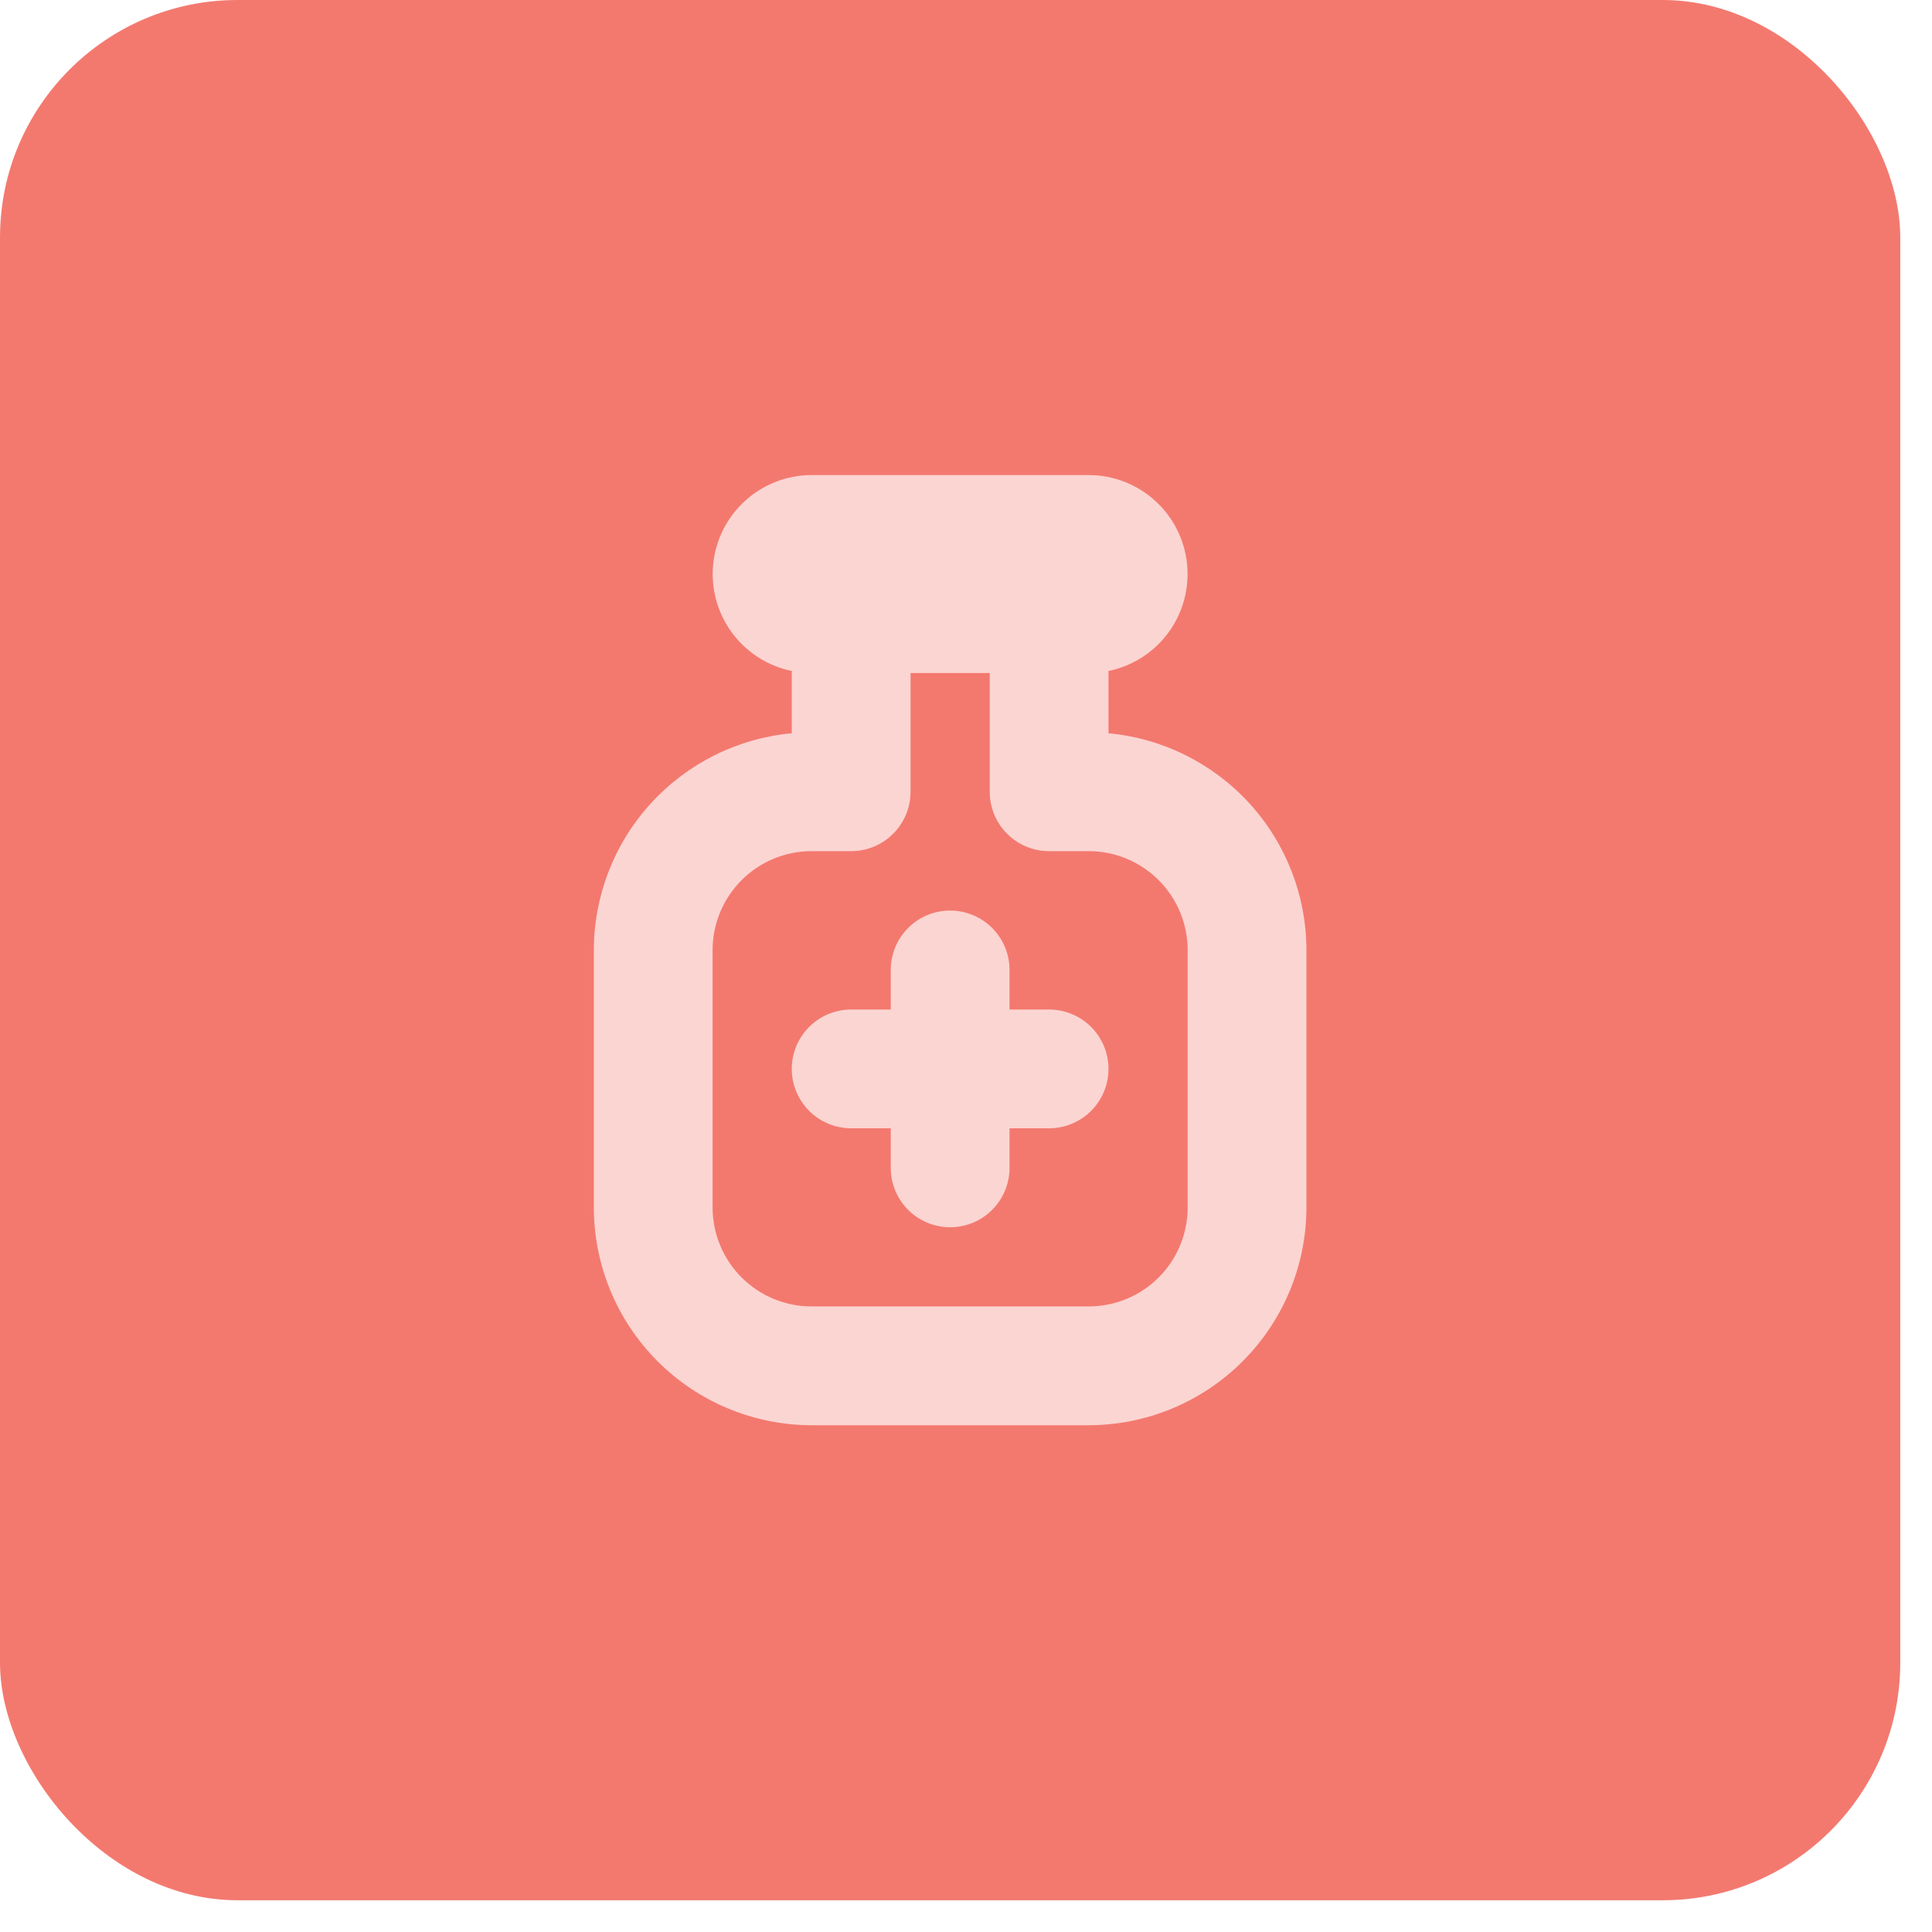 <svg width="49" height="49" viewBox="0 0 49 49" fill="none" xmlns="http://www.w3.org/2000/svg">
<rect width="48.195" height="48.195" rx="6.024" fill="#F3796F"/>
<g clip-path="url(#clip0_481_1054)">
<path d="M28.114 18.597V17.069C28.114 17.052 28.114 17.036 28.109 17.019C28.719 16.895 29.261 16.549 29.63 16.049C29.999 15.548 30.169 14.928 30.107 14.309C30.045 13.69 29.756 13.116 29.295 12.699C28.834 12.281 28.234 12.049 27.612 12.049H20.583C19.961 12.049 19.362 12.281 18.901 12.699C18.44 13.116 18.15 13.69 18.088 14.309C18.026 14.928 18.196 15.548 18.566 16.049C18.935 16.549 19.477 16.895 20.086 17.019C20.081 17.036 20.081 17.052 20.081 17.069V18.597C18.71 18.724 17.435 19.359 16.507 20.376C15.578 21.393 15.063 22.72 15.061 24.098V30.624C15.063 32.088 15.645 33.492 16.68 34.527C17.716 35.563 19.119 36.145 20.583 36.147H27.612C29.076 36.145 30.48 35.563 31.515 34.527C32.55 33.492 33.133 32.088 33.134 30.624V24.098C33.133 22.72 32.617 21.393 31.689 20.376C30.76 19.359 29.485 18.724 28.114 18.597ZM30.122 30.624C30.122 31.29 29.858 31.928 29.387 32.399C28.916 32.87 28.278 33.134 27.612 33.134H20.583C19.918 33.134 19.279 32.87 18.808 32.399C18.338 31.928 18.073 31.29 18.073 30.624V24.098C18.073 23.432 18.338 22.794 18.808 22.323C19.279 21.852 19.918 21.587 20.583 21.587H21.587C21.987 21.587 22.37 21.429 22.652 21.146C22.935 20.864 23.094 20.481 23.094 20.081V17.069H25.102V20.081C25.102 20.481 25.26 20.864 25.543 21.146C25.825 21.429 26.208 21.587 26.608 21.587H27.612C28.278 21.587 28.916 21.852 29.387 22.323C29.858 22.794 30.122 23.432 30.122 24.098V30.624ZM28.114 27.11C28.114 27.509 27.955 27.892 27.673 28.175C27.39 28.457 27.007 28.616 26.608 28.616H25.604V29.62C25.604 30.02 25.445 30.403 25.163 30.685C24.88 30.968 24.497 31.126 24.098 31.126C23.698 31.126 23.315 30.968 23.033 30.685C22.75 30.403 22.592 30.02 22.592 29.62V28.616H21.587C21.188 28.616 20.805 28.457 20.523 28.175C20.24 27.892 20.081 27.509 20.081 27.11C20.081 26.71 20.24 26.327 20.523 26.045C20.805 25.762 21.188 25.604 21.587 25.604H22.592V24.6C22.592 24.2 22.75 23.817 23.033 23.535C23.315 23.252 23.698 23.094 24.098 23.094C24.497 23.094 24.88 23.252 25.163 23.535C25.445 23.817 25.604 24.2 25.604 24.6V25.604H26.608C27.007 25.604 27.39 25.762 27.673 26.045C27.955 26.327 28.114 26.71 28.114 27.11Z" fill="#FBD5D2"/>
</g>
<defs>
<clipPath id="clip0_481_1054">
<rect width="24.098" height="24.098" fill="white" transform="translate(12.049 12.049)"/>
</clipPath>
</defs>
</svg>
